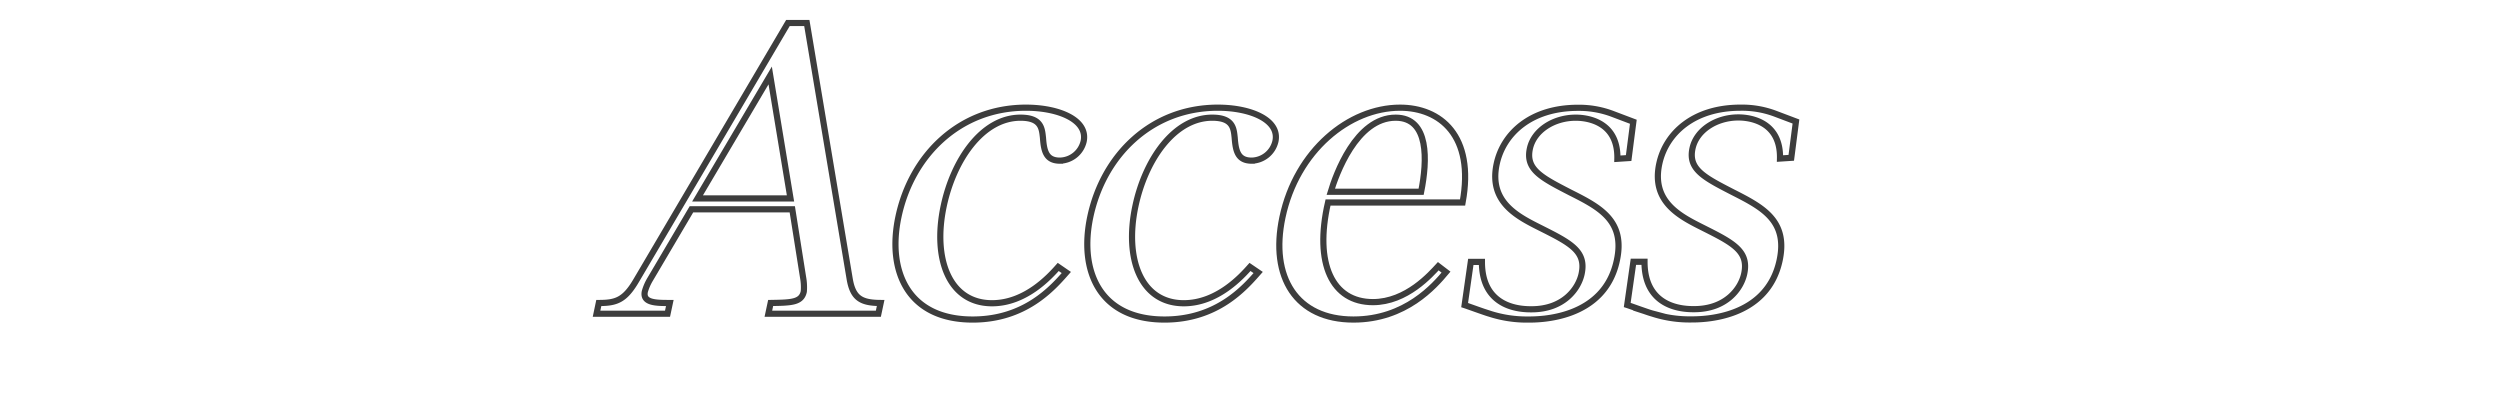 <svg id="text_ol" xmlns="http://www.w3.org/2000/svg" viewBox="0 0 810 134"><defs><style>.cls-1{fill:none;stroke:#3d3d3d;stroke-miterlimit:10;stroke-width:2px;}</style></defs><path class="cls-1" d="M275.31,90.45l-13.9-83h-6.12l-49.2,83.52c-3.74,6.36-6.56,7.2-12.08,7.2l-.73,3.48h23l.74-3.48c-4.44,0-8.88,0-8.09-3.72a16.25,16.25,0,0,1,1.65-3.84l13.45-22.8H256.7l3.5,22.08a17.64,17.64,0,0,1,.23,4.56c-.76,3.6-4.12,3.6-10.74,3.72l-.74,3.48h35.64l.74-3.48C279.09,98.13,276.39,96.69,275.31,90.45ZM226,64.29l23.54-39.84,6.58,39.84Z"/><path class="cls-1" d="M332.41,34.89c-21.36,0-37.06,15.24-41.32,35.4-3.67,17.4,2.94,33.24,24.06,33.24,17,0,25.91-10.2,30.34-15.24l-2.62-1.8c-2.68,3-10.53,11.76-21.45,11.76-13.92,0-19.27-14.4-15.67-31.44,3.16-15,12.54-28.68,24.89-28.68,6.73,0,6.95,3.48,7.28,6.48.31,4.2.94,7.44,5.5,7.44a8.08,8.08,0,0,0,7.68-6.24C352.57,38.85,343,34.89,332.41,34.89Z"/><path class="cls-1" d="M394.57,34.89c-21.36,0-37.06,15.24-41.32,35.4-3.67,17.4,2.94,33.24,24.06,33.24,17,0,25.91-10.2,30.34-15.24L405,86.49c-2.68,3-10.53,11.76-21.45,11.76-13.92,0-19.28-14.4-15.68-31.44,3.17-15,12.55-28.68,24.9-28.68,6.72,0,6.95,3.48,7.27,6.48.32,4.2.95,7.44,5.51,7.44a8.08,8.08,0,0,0,7.68-6.24C414.73,38.85,405.13,34.89,394.57,34.89Z"/><path class="cls-1" d="M473.88,65.61c4-21.72-7.31-30.72-20.27-30.72-16.44,0-33.54,13.92-38.1,35.52-4.11,19.44,4.52,33.12,23,33.12,16.92,0,26.33-11,30-15.36L466,86.25c-2.34,2.52-10.26,11.64-21.18,11.64-13.2,0-19.08-12.48-14.54-32.28ZM452.2,38.13c10.92,0,10.26,13.92,8.25,24H431.17C432.79,56.73,439.36,38.13,452.2,38.13Z"/><path class="cls-1" d="M508.76,62.37c-9.3-4.8-14.51-7.44-13.09-14.16,1.27-6,7.77-10.08,14.85-10.08,1.44,0,13.8,0,13.51,13.32l3.65-.24,1.52-11.76-6.66-2.52a30.62,30.62,0,0,0-11.33-2c-15.12,0-24.19,8.28-26.3,18.24-2.61,12.36,6.84,17,14.34,20.76,9.54,4.8,14.75,7.44,13.2,14.76-1,4.8-5.79,11.52-16.23,11.52-2.76,0-16.08,0-16.08-15.36h-3.6l-2,14c1.12.36,6.69,2.4,8,2.76a39.14,39.14,0,0,0,12.68,1.92c3.48,0,24.6,0,28.65-19.2C526.63,71.49,518.31,67.17,508.76,62.37Z"/><path class="cls-1" d="M563.88,34.89c-15.12,0-24.18,8.28-26.29,18.24-2.61,12.36,6.84,17,14.34,20.76,9.54,4.8,14.74,7.44,13.2,14.76-1,4.8-5.8,11.52-16.24,11.52-2.76,0-16.08,0-16.07-15.36h-3.6l-2,14c1.13.36,6.7,2.4,8.06,2.76a39.09,39.09,0,0,0,12.67,1.92c3.48,0,24.6,0,28.66-19.2,2.71-12.84-5.62-17.16-15.16-22-9.31-4.8-14.51-7.44-13.09-14.16,1.27-6,7.77-10.08,14.85-10.08,1.44,0,13.8,0,13.51,13.32l3.65-.24,1.52-11.76-6.67-2.52A30.58,30.58,0,0,0,563.88,34.89Z"/></svg>